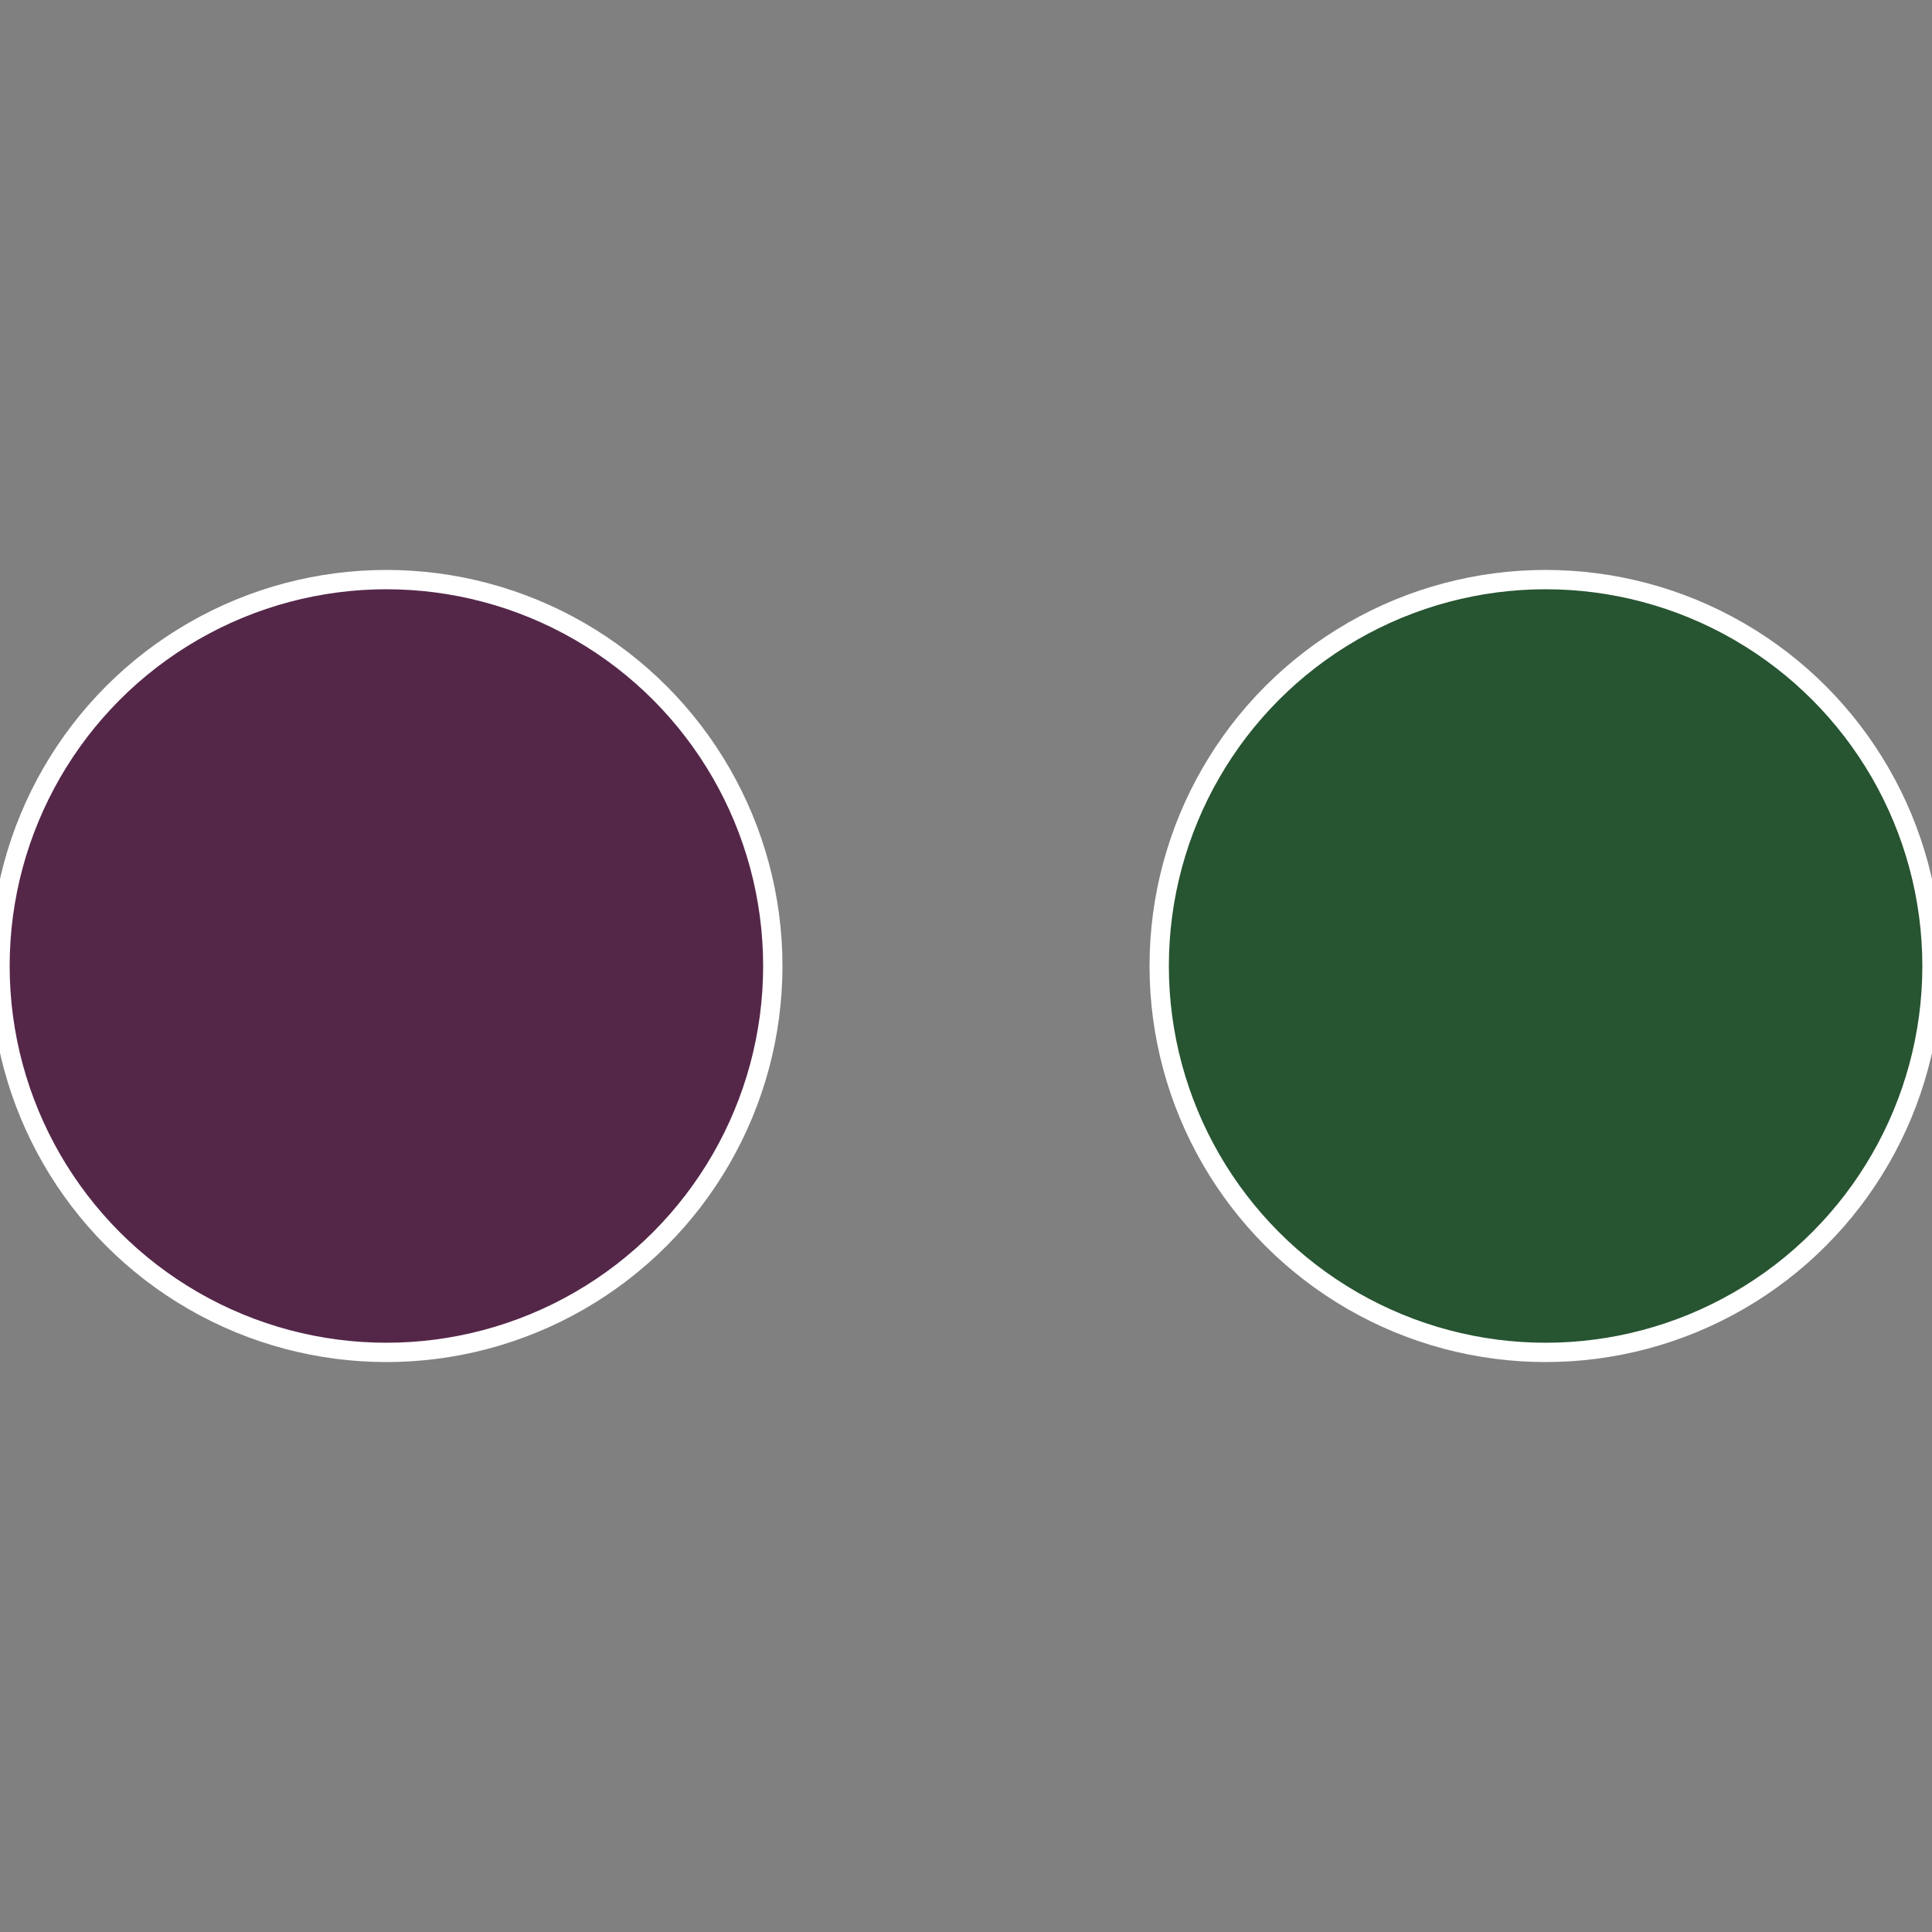 <?xml version="1.0" standalone="no"?>
<svg width="500" height="500" viewBox="-1 -1 2 2" xmlns="http://www.w3.org/2000/svg">
 
                <rect x="-1" y="-1" width="2" height="2" fill="#808080" stroke="none"/>
 
                <circle cx="0.6" cy="0" r="0.4" fill="#275431" stroke="#fff" stroke-width="1%" />
             
                <circle cx="-0.6" cy="7.3478807948841E-17" r="0.4" fill="#542749" stroke="#fff" stroke-width="1%" />
            </svg>
